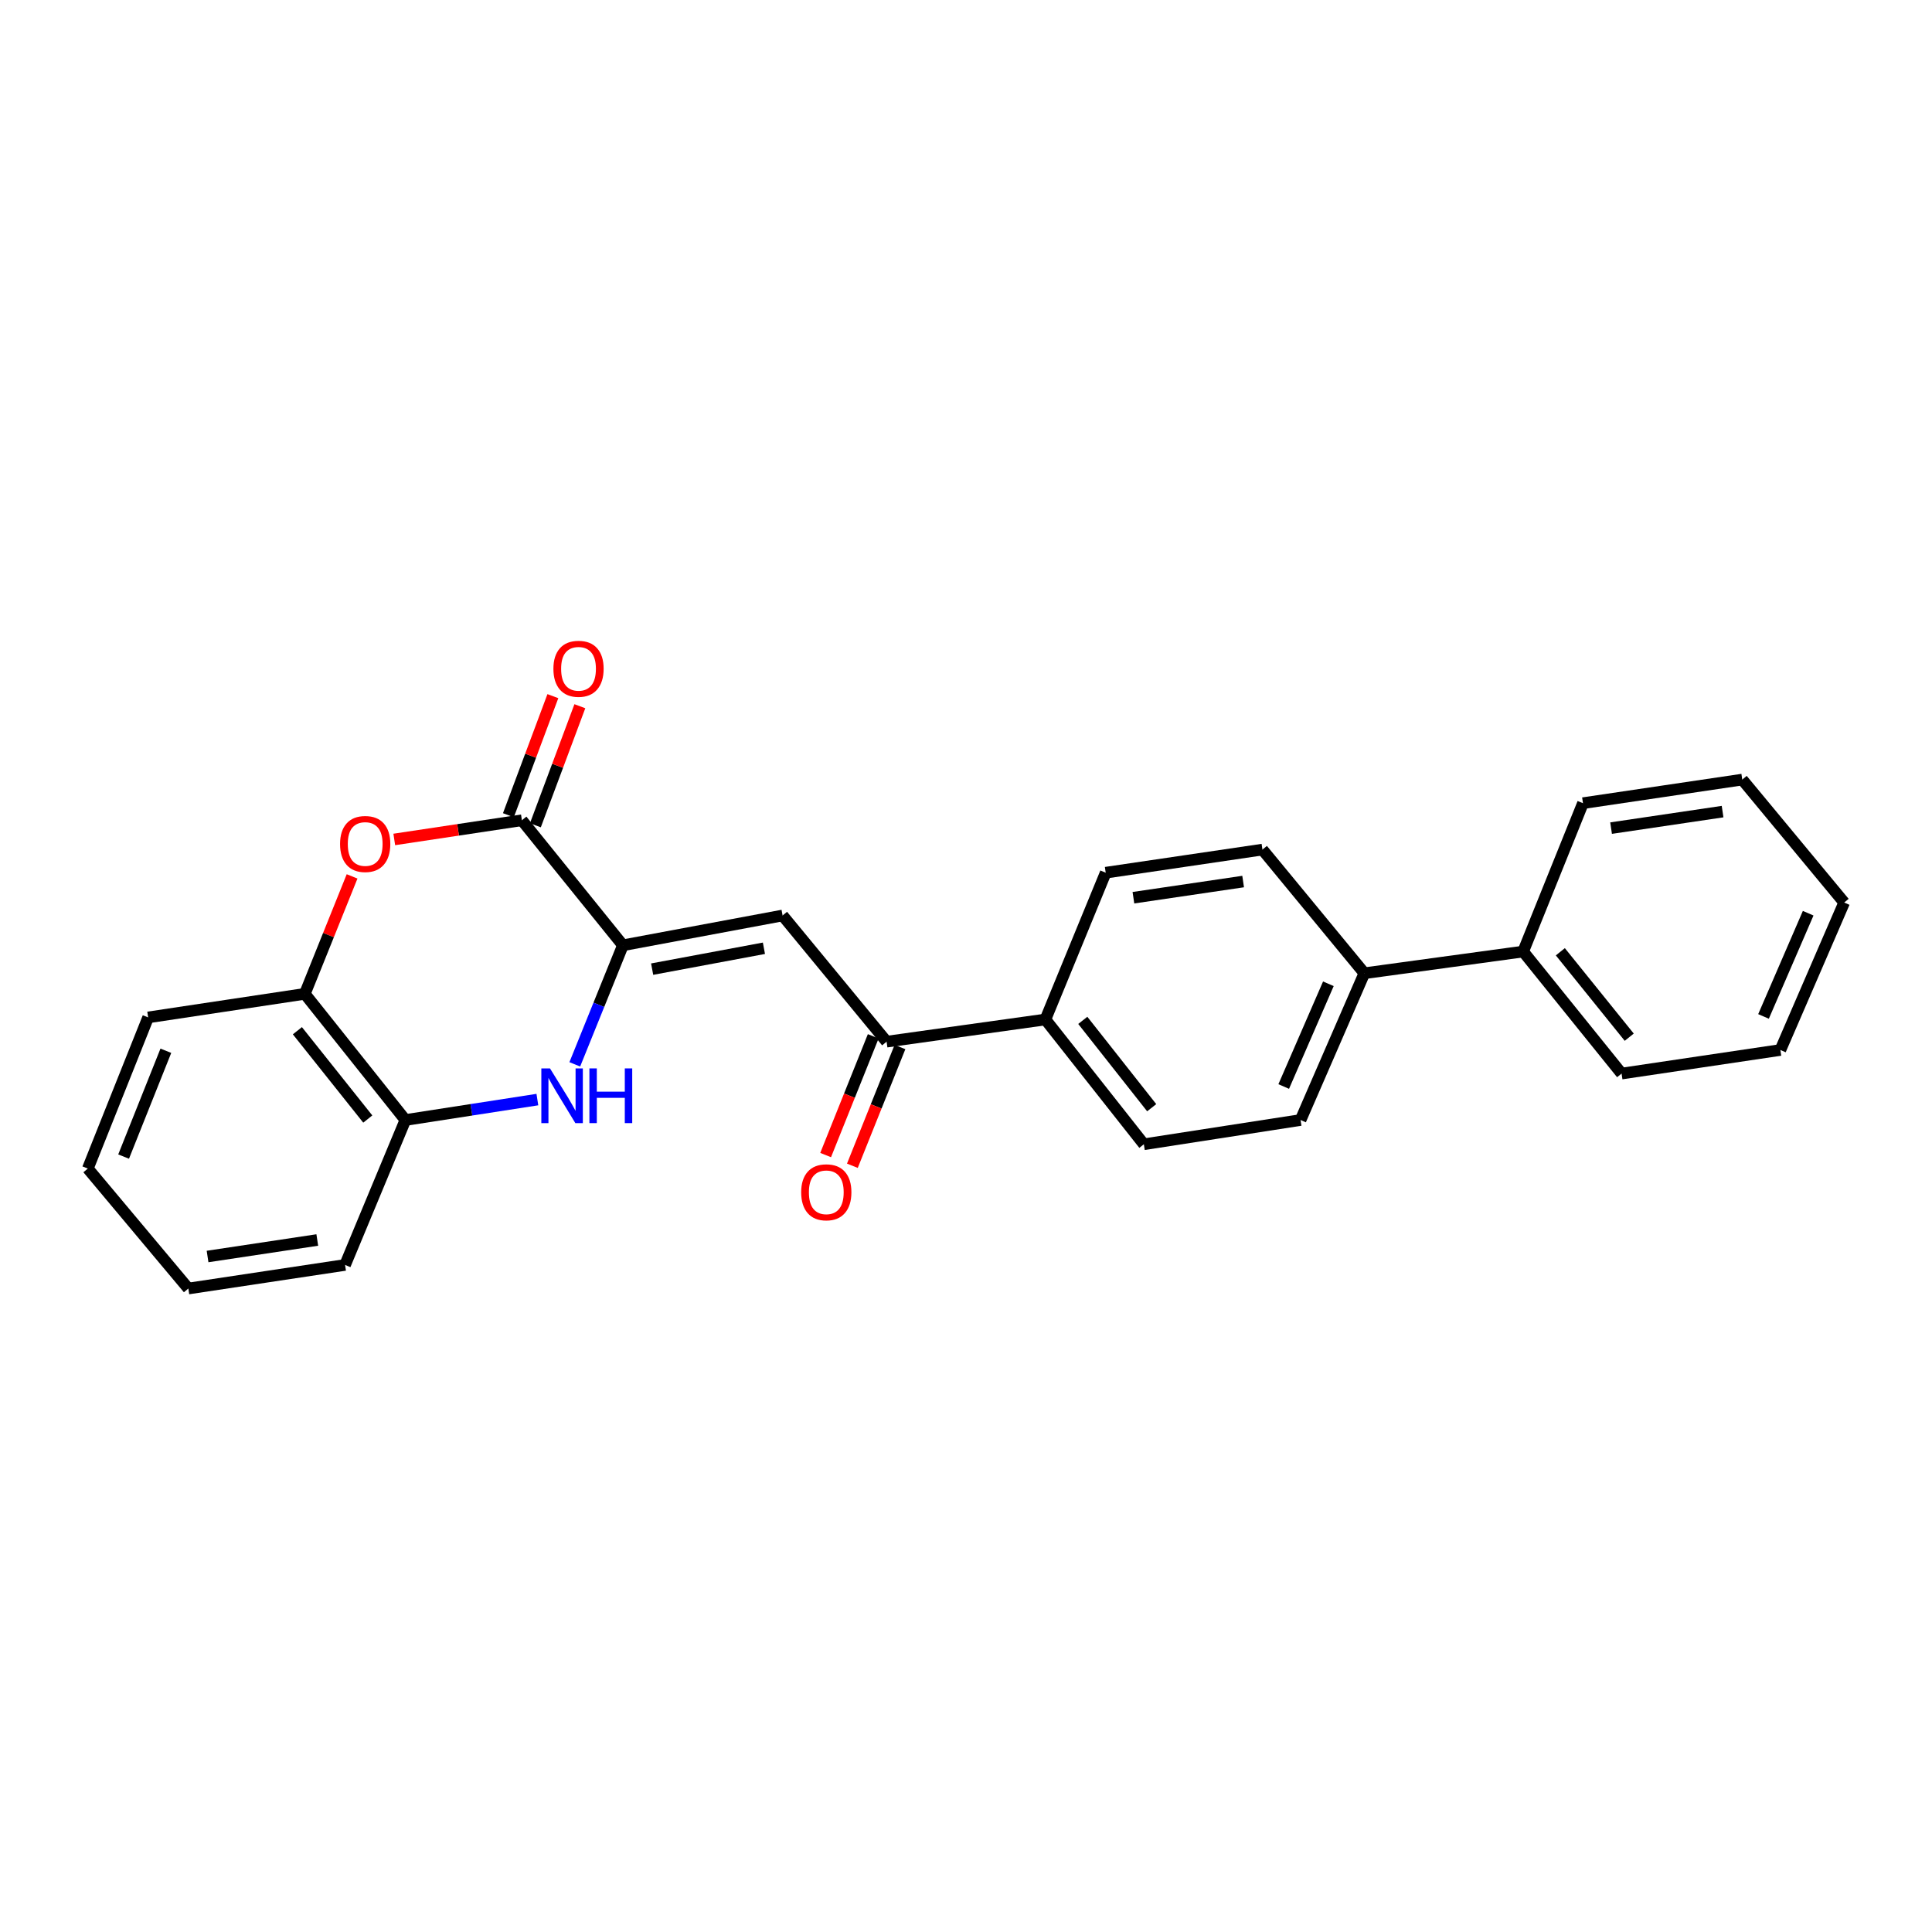 <?xml version='1.0' encoding='iso-8859-1'?>
<svg version='1.1' baseProfile='full'
              xmlns='http://www.w3.org/2000/svg'
                      xmlns:rdkit='http://www.rdkit.org/xml'
                      xmlns:xlink='http://www.w3.org/1999/xlink'
                  xml:space='preserve'
width='1000px' height='1000px' viewBox='0 0 1000 1000'>
<!-- END OF HEADER -->
<rect style='opacity:1.0;fill:#FFFFFF;stroke:none' width='1000' height='1000' x='0' y='0'> </rect>
<path class='bond-0' d='M 322.417,489.282 L 270.131,424.563' style='fill:none;fill-rule:evenodd;stroke:#000000;stroke-width:6px;stroke-linecap:butt;stroke-linejoin:miter;stroke-opacity:1' />
<path class='bond-1' d='M 322.417,489.282 L 309.963,520.091' style='fill:none;fill-rule:evenodd;stroke:#000000;stroke-width:6px;stroke-linecap:butt;stroke-linejoin:miter;stroke-opacity:1' />
<path class='bond-1' d='M 309.963,520.091 L 297.509,550.901' style='fill:none;fill-rule:evenodd;stroke:#0000FF;stroke-width:6px;stroke-linecap:butt;stroke-linejoin:miter;stroke-opacity:1' />
<path class='bond-2' d='M 322.417,489.282 L 405.067,473.852' style='fill:none;fill-rule:evenodd;stroke:#000000;stroke-width:6px;stroke-linecap:butt;stroke-linejoin:miter;stroke-opacity:1' />
<path class='bond-2' d='M 337.551,501.622 L 395.406,490.821' style='fill:none;fill-rule:evenodd;stroke:#000000;stroke-width:6px;stroke-linecap:butt;stroke-linejoin:miter;stroke-opacity:1' />
<path class='bond-3' d='M 270.131,424.563 L 237.101,429.531' style='fill:none;fill-rule:evenodd;stroke:#000000;stroke-width:6px;stroke-linecap:butt;stroke-linejoin:miter;stroke-opacity:1' />
<path class='bond-3' d='M 237.101,429.531 L 204.072,434.499' style='fill:none;fill-rule:evenodd;stroke:#FF0000;stroke-width:6px;stroke-linecap:butt;stroke-linejoin:miter;stroke-opacity:1' />
<path class='bond-8' d='M 277.114,427.171 L 288.622,396.356' style='fill:none;fill-rule:evenodd;stroke:#000000;stroke-width:6px;stroke-linecap:butt;stroke-linejoin:miter;stroke-opacity:1' />
<path class='bond-8' d='M 288.622,396.356 L 300.131,365.542' style='fill:none;fill-rule:evenodd;stroke:#FF0000;stroke-width:6px;stroke-linecap:butt;stroke-linejoin:miter;stroke-opacity:1' />
<path class='bond-8' d='M 263.148,421.955 L 274.656,391.141' style='fill:none;fill-rule:evenodd;stroke:#000000;stroke-width:6px;stroke-linecap:butt;stroke-linejoin:miter;stroke-opacity:1' />
<path class='bond-8' d='M 274.656,391.141 L 286.164,360.326' style='fill:none;fill-rule:evenodd;stroke:#FF0000;stroke-width:6px;stroke-linecap:butt;stroke-linejoin:miter;stroke-opacity:1' />
<path class='bond-5' d='M 278.144,569.141 L 243.985,574.429' style='fill:none;fill-rule:evenodd;stroke:#0000FF;stroke-width:6px;stroke-linecap:butt;stroke-linejoin:miter;stroke-opacity:1' />
<path class='bond-5' d='M 243.985,574.429 L 209.827,579.717' style='fill:none;fill-rule:evenodd;stroke:#000000;stroke-width:6px;stroke-linecap:butt;stroke-linejoin:miter;stroke-opacity:1' />
<path class='bond-4' d='M 405.067,473.852 L 458.903,539.167' style='fill:none;fill-rule:evenodd;stroke:#000000;stroke-width:6px;stroke-linecap:butt;stroke-linejoin:miter;stroke-opacity:1' />
<path class='bond-25' d='M 182.241,453.616 L 170.011,484.013' style='fill:none;fill-rule:evenodd;stroke:#FF0000;stroke-width:6px;stroke-linecap:butt;stroke-linejoin:miter;stroke-opacity:1' />
<path class='bond-25' d='M 170.011,484.013 L 157.78,514.41' style='fill:none;fill-rule:evenodd;stroke:#000000;stroke-width:6px;stroke-linecap:butt;stroke-linejoin:miter;stroke-opacity:1' />
<path class='bond-7' d='M 458.903,539.167 L 541.097,527.687' style='fill:none;fill-rule:evenodd;stroke:#000000;stroke-width:6px;stroke-linecap:butt;stroke-linejoin:miter;stroke-opacity:1' />
<path class='bond-10' d='M 451.984,536.393 L 439.666,567.124' style='fill:none;fill-rule:evenodd;stroke:#000000;stroke-width:6px;stroke-linecap:butt;stroke-linejoin:miter;stroke-opacity:1' />
<path class='bond-10' d='M 439.666,567.124 L 427.348,597.855' style='fill:none;fill-rule:evenodd;stroke:#FF0000;stroke-width:6px;stroke-linecap:butt;stroke-linejoin:miter;stroke-opacity:1' />
<path class='bond-10' d='M 465.822,541.94 L 453.504,572.671' style='fill:none;fill-rule:evenodd;stroke:#000000;stroke-width:6px;stroke-linecap:butt;stroke-linejoin:miter;stroke-opacity:1' />
<path class='bond-10' d='M 453.504,572.671 L 441.186,603.402' style='fill:none;fill-rule:evenodd;stroke:#FF0000;stroke-width:6px;stroke-linecap:butt;stroke-linejoin:miter;stroke-opacity:1' />
<path class='bond-6' d='M 209.827,579.717 L 157.78,514.41' style='fill:none;fill-rule:evenodd;stroke:#000000;stroke-width:6px;stroke-linecap:butt;stroke-linejoin:miter;stroke-opacity:1' />
<path class='bond-6' d='M 190.361,579.213 L 153.928,533.498' style='fill:none;fill-rule:evenodd;stroke:#000000;stroke-width:6px;stroke-linecap:butt;stroke-linejoin:miter;stroke-opacity:1' />
<path class='bond-16' d='M 209.827,579.717 L 178.61,654.731' style='fill:none;fill-rule:evenodd;stroke:#000000;stroke-width:6px;stroke-linecap:butt;stroke-linejoin:miter;stroke-opacity:1' />
<path class='bond-17' d='M 157.78,514.41 L 76.679,526.61' style='fill:none;fill-rule:evenodd;stroke:#000000;stroke-width:6px;stroke-linecap:butt;stroke-linejoin:miter;stroke-opacity:1' />
<path class='bond-11' d='M 541.097,527.687 L 592.059,592.273' style='fill:none;fill-rule:evenodd;stroke:#000000;stroke-width:6px;stroke-linecap:butt;stroke-linejoin:miter;stroke-opacity:1' />
<path class='bond-11' d='M 560.445,528.14 L 596.118,573.35' style='fill:none;fill-rule:evenodd;stroke:#000000;stroke-width:6px;stroke-linecap:butt;stroke-linejoin:miter;stroke-opacity:1' />
<path class='bond-12' d='M 541.097,527.687 L 572.313,451.705' style='fill:none;fill-rule:evenodd;stroke:#000000;stroke-width:6px;stroke-linecap:butt;stroke-linejoin:miter;stroke-opacity:1' />
<path class='bond-9' d='M 706.19,503.751 L 653.439,439.745' style='fill:none;fill-rule:evenodd;stroke:#000000;stroke-width:6px;stroke-linecap:butt;stroke-linejoin:miter;stroke-opacity:1' />
<path class='bond-15' d='M 706.19,503.751 L 788.384,492.52' style='fill:none;fill-rule:evenodd;stroke:#000000;stroke-width:6px;stroke-linecap:butt;stroke-linejoin:miter;stroke-opacity:1' />
<path class='bond-26' d='M 706.19,503.751 L 673.168,579.717' style='fill:none;fill-rule:evenodd;stroke:#000000;stroke-width:6px;stroke-linecap:butt;stroke-linejoin:miter;stroke-opacity:1' />
<path class='bond-26' d='M 687.564,509.203 L 664.449,562.379' style='fill:none;fill-rule:evenodd;stroke:#000000;stroke-width:6px;stroke-linecap:butt;stroke-linejoin:miter;stroke-opacity:1' />
<path class='bond-14' d='M 592.059,592.273 L 673.168,579.717' style='fill:none;fill-rule:evenodd;stroke:#000000;stroke-width:6px;stroke-linecap:butt;stroke-linejoin:miter;stroke-opacity:1' />
<path class='bond-13' d='M 572.313,451.705 L 653.439,439.745' style='fill:none;fill-rule:evenodd;stroke:#000000;stroke-width:6px;stroke-linecap:butt;stroke-linejoin:miter;stroke-opacity:1' />
<path class='bond-13' d='M 586.657,464.659 L 643.445,456.288' style='fill:none;fill-rule:evenodd;stroke:#000000;stroke-width:6px;stroke-linecap:butt;stroke-linejoin:miter;stroke-opacity:1' />
<path class='bond-18' d='M 788.384,492.52 L 839.329,555.682' style='fill:none;fill-rule:evenodd;stroke:#000000;stroke-width:6px;stroke-linecap:butt;stroke-linejoin:miter;stroke-opacity:1' />
<path class='bond-18' d='M 807.63,492.635 L 843.292,536.848' style='fill:none;fill-rule:evenodd;stroke:#000000;stroke-width:6px;stroke-linecap:butt;stroke-linejoin:miter;stroke-opacity:1' />
<path class='bond-19' d='M 788.384,492.52 L 819.344,415.718' style='fill:none;fill-rule:evenodd;stroke:#000000;stroke-width:6px;stroke-linecap:butt;stroke-linejoin:miter;stroke-opacity:1' />
<path class='bond-20' d='M 178.61,654.731 L 97.484,666.939' style='fill:none;fill-rule:evenodd;stroke:#000000;stroke-width:6px;stroke-linecap:butt;stroke-linejoin:miter;stroke-opacity:1' />
<path class='bond-20' d='M 164.223,641.82 L 107.435,650.365' style='fill:none;fill-rule:evenodd;stroke:#000000;stroke-width:6px;stroke-linecap:butt;stroke-linejoin:miter;stroke-opacity:1' />
<path class='bond-27' d='M 76.679,526.61 L 45.455,604.846' style='fill:none;fill-rule:evenodd;stroke:#000000;stroke-width:6px;stroke-linecap:butt;stroke-linejoin:miter;stroke-opacity:1' />
<path class='bond-27' d='M 85.842,543.872 L 63.984,598.637' style='fill:none;fill-rule:evenodd;stroke:#000000;stroke-width:6px;stroke-linecap:butt;stroke-linejoin:miter;stroke-opacity:1' />
<path class='bond-22' d='M 839.329,555.682 L 921.524,543.473' style='fill:none;fill-rule:evenodd;stroke:#000000;stroke-width:6px;stroke-linecap:butt;stroke-linejoin:miter;stroke-opacity:1' />
<path class='bond-23' d='M 819.344,415.718 L 901.787,403.509' style='fill:none;fill-rule:evenodd;stroke:#000000;stroke-width:6px;stroke-linecap:butt;stroke-linejoin:miter;stroke-opacity:1' />
<path class='bond-23' d='M 833.894,428.634 L 891.604,420.088' style='fill:none;fill-rule:evenodd;stroke:#000000;stroke-width:6px;stroke-linecap:butt;stroke-linejoin:miter;stroke-opacity:1' />
<path class='bond-21' d='M 97.484,666.939 L 45.455,604.846' style='fill:none;fill-rule:evenodd;stroke:#000000;stroke-width:6px;stroke-linecap:butt;stroke-linejoin:miter;stroke-opacity:1' />
<path class='bond-28' d='M 921.524,543.473 L 954.545,467.151' style='fill:none;fill-rule:evenodd;stroke:#000000;stroke-width:6px;stroke-linecap:butt;stroke-linejoin:miter;stroke-opacity:1' />
<path class='bond-28' d='M 912.794,526.105 L 935.91,472.68' style='fill:none;fill-rule:evenodd;stroke:#000000;stroke-width:6px;stroke-linecap:butt;stroke-linejoin:miter;stroke-opacity:1' />
<path class='bond-24' d='M 901.787,403.509 L 954.545,467.151' style='fill:none;fill-rule:evenodd;stroke:#000000;stroke-width:6px;stroke-linecap:butt;stroke-linejoin:miter;stroke-opacity:1' />
<path  class='atom-2' d='M 284.676 553.001
L 293.956 568.001
Q 294.876 569.481, 296.356 572.161
Q 297.836 574.841, 297.916 575.001
L 297.916 553.001
L 301.676 553.001
L 301.676 581.321
L 297.796 581.321
L 287.836 564.921
Q 286.676 563.001, 285.436 560.801
Q 284.236 558.601, 283.876 557.921
L 283.876 581.321
L 280.196 581.321
L 280.196 553.001
L 284.676 553.001
' fill='#0000FF'/>
<path  class='atom-2' d='M 305.076 553.001
L 308.916 553.001
L 308.916 565.041
L 323.396 565.041
L 323.396 553.001
L 327.236 553.001
L 327.236 581.321
L 323.396 581.321
L 323.396 568.241
L 308.916 568.241
L 308.916 581.321
L 305.076 581.321
L 305.076 553.001
' fill='#0000FF'/>
<path  class='atom-4' d='M 176.021 436.843
Q 176.021 430.043, 179.381 426.243
Q 182.741 422.443, 189.021 422.443
Q 195.301 422.443, 198.661 426.243
Q 202.021 430.043, 202.021 436.843
Q 202.021 443.723, 198.621 447.643
Q 195.221 451.523, 189.021 451.523
Q 182.781 451.523, 179.381 447.643
Q 176.021 443.763, 176.021 436.843
M 189.021 448.323
Q 193.341 448.323, 195.661 445.443
Q 198.021 442.523, 198.021 436.843
Q 198.021 431.283, 195.661 428.483
Q 193.341 425.643, 189.021 425.643
Q 184.701 425.643, 182.341 428.443
Q 180.021 431.243, 180.021 436.843
Q 180.021 442.563, 182.341 445.443
Q 184.701 448.323, 189.021 448.323
' fill='#FF0000'/>
<path  class='atom-9' d='M 286.442 346.159
Q 286.442 339.359, 289.802 335.559
Q 293.162 331.759, 299.442 331.759
Q 305.722 331.759, 309.082 335.559
Q 312.442 339.359, 312.442 346.159
Q 312.442 353.039, 309.042 356.959
Q 305.642 360.839, 299.442 360.839
Q 293.202 360.839, 289.802 356.959
Q 286.442 353.079, 286.442 346.159
M 299.442 357.639
Q 303.762 357.639, 306.082 354.759
Q 308.442 351.839, 308.442 346.159
Q 308.442 340.599, 306.082 337.799
Q 303.762 334.959, 299.442 334.959
Q 295.122 334.959, 292.762 337.759
Q 290.442 340.559, 290.442 346.159
Q 290.442 351.879, 292.762 354.759
Q 295.122 357.639, 299.442 357.639
' fill='#FF0000'/>
<path  class='atom-11' d='M 414.687 617.126
Q 414.687 610.326, 418.047 606.526
Q 421.407 602.726, 427.687 602.726
Q 433.967 602.726, 437.327 606.526
Q 440.687 610.326, 440.687 617.126
Q 440.687 624.006, 437.287 627.926
Q 433.887 631.806, 427.687 631.806
Q 421.447 631.806, 418.047 627.926
Q 414.687 624.046, 414.687 617.126
M 427.687 628.606
Q 432.007 628.606, 434.327 625.726
Q 436.687 622.806, 436.687 617.126
Q 436.687 611.566, 434.327 608.766
Q 432.007 605.926, 427.687 605.926
Q 423.367 605.926, 421.007 608.726
Q 418.687 611.526, 418.687 617.126
Q 418.687 622.846, 421.007 625.726
Q 423.367 628.606, 427.687 628.606
' fill='#FF0000'/>
</svg>
